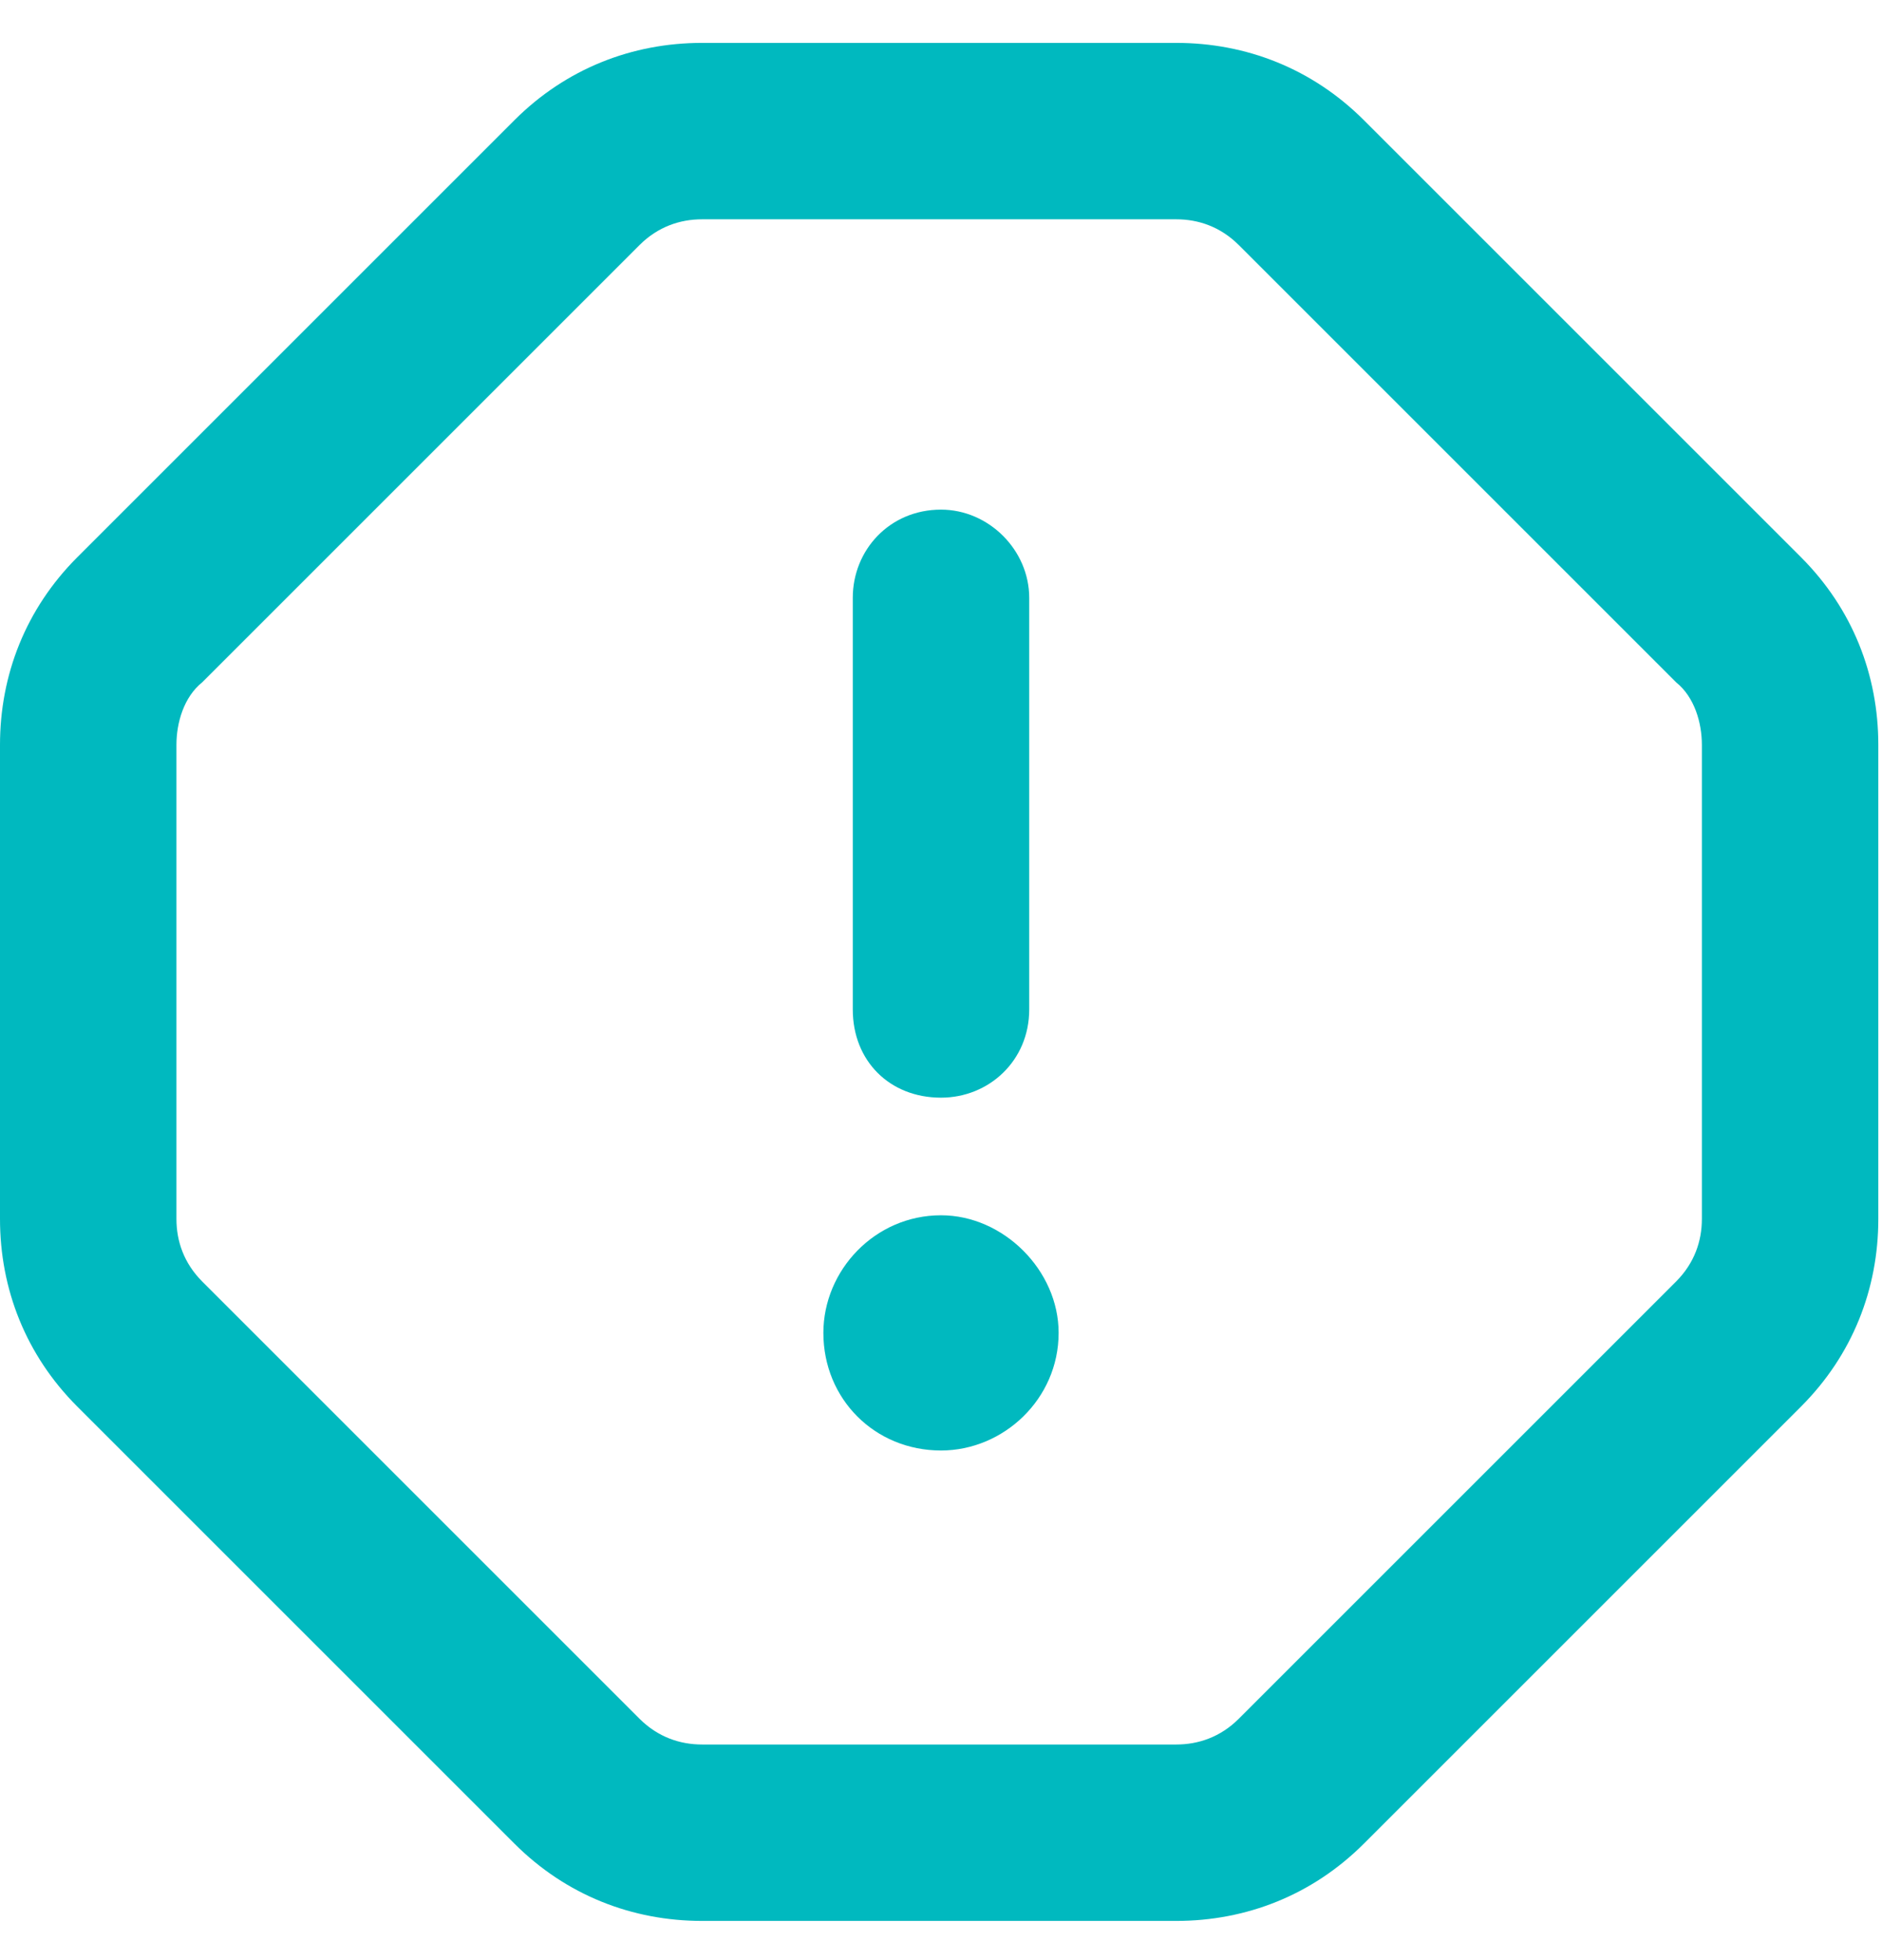 <svg width="24" height="25" viewBox="0 0 24 25" fill="none" xmlns="http://www.w3.org/2000/svg">
<path d="M12 6.5C12.609 6.5 13.125 7.016 13.125 7.625V12.875C13.125 13.531 12.609 14 12 14C11.344 14 10.875 13.531 10.875 12.875V7.625C10.875 7.016 11.344 6.5 12 6.5ZM13.5 17C13.5 17.844 12.797 18.5 12 18.5C11.156 18.5 10.5 17.844 10.5 17C10.5 16.203 11.156 15.5 12 15.5C12.797 15.5 13.5 16.203 13.5 17ZM0 9.5C0 8.609 0.328 7.766 0.984 7.109L6.562 1.531C7.219 0.875 8.062 0.547 8.953 0.547H15C15.891 0.547 16.734 0.875 17.391 1.531L22.969 7.109C23.625 7.766 23.953 8.609 23.953 9.5V15.547C23.953 16.438 23.625 17.281 22.969 17.938L17.391 23.516C16.734 24.172 15.891 24.5 15 24.5H8.953C8.062 24.5 7.219 24.172 6.562 23.516L0.984 17.938C0.328 17.281 0 16.438 0 15.547V9.5ZM2.578 8.703C2.344 8.891 2.25 9.219 2.25 9.5V15.547C2.25 15.828 2.344 16.109 2.578 16.344L8.156 21.922C8.391 22.156 8.672 22.25 8.953 22.25H15C15.281 22.25 15.562 22.156 15.797 21.922L21.375 16.344C21.609 16.109 21.703 15.828 21.703 15.547V9.5C21.703 9.219 21.609 8.891 21.375 8.703L15.797 3.125C15.562 2.891 15.281 2.797 15 2.797H8.953C8.672 2.797 8.391 2.891 8.156 3.125L2.578 8.703ZM0.984 17.938L2.578 16.344L0.984 17.938Z" fill="#00B9BF"/>
</svg>
